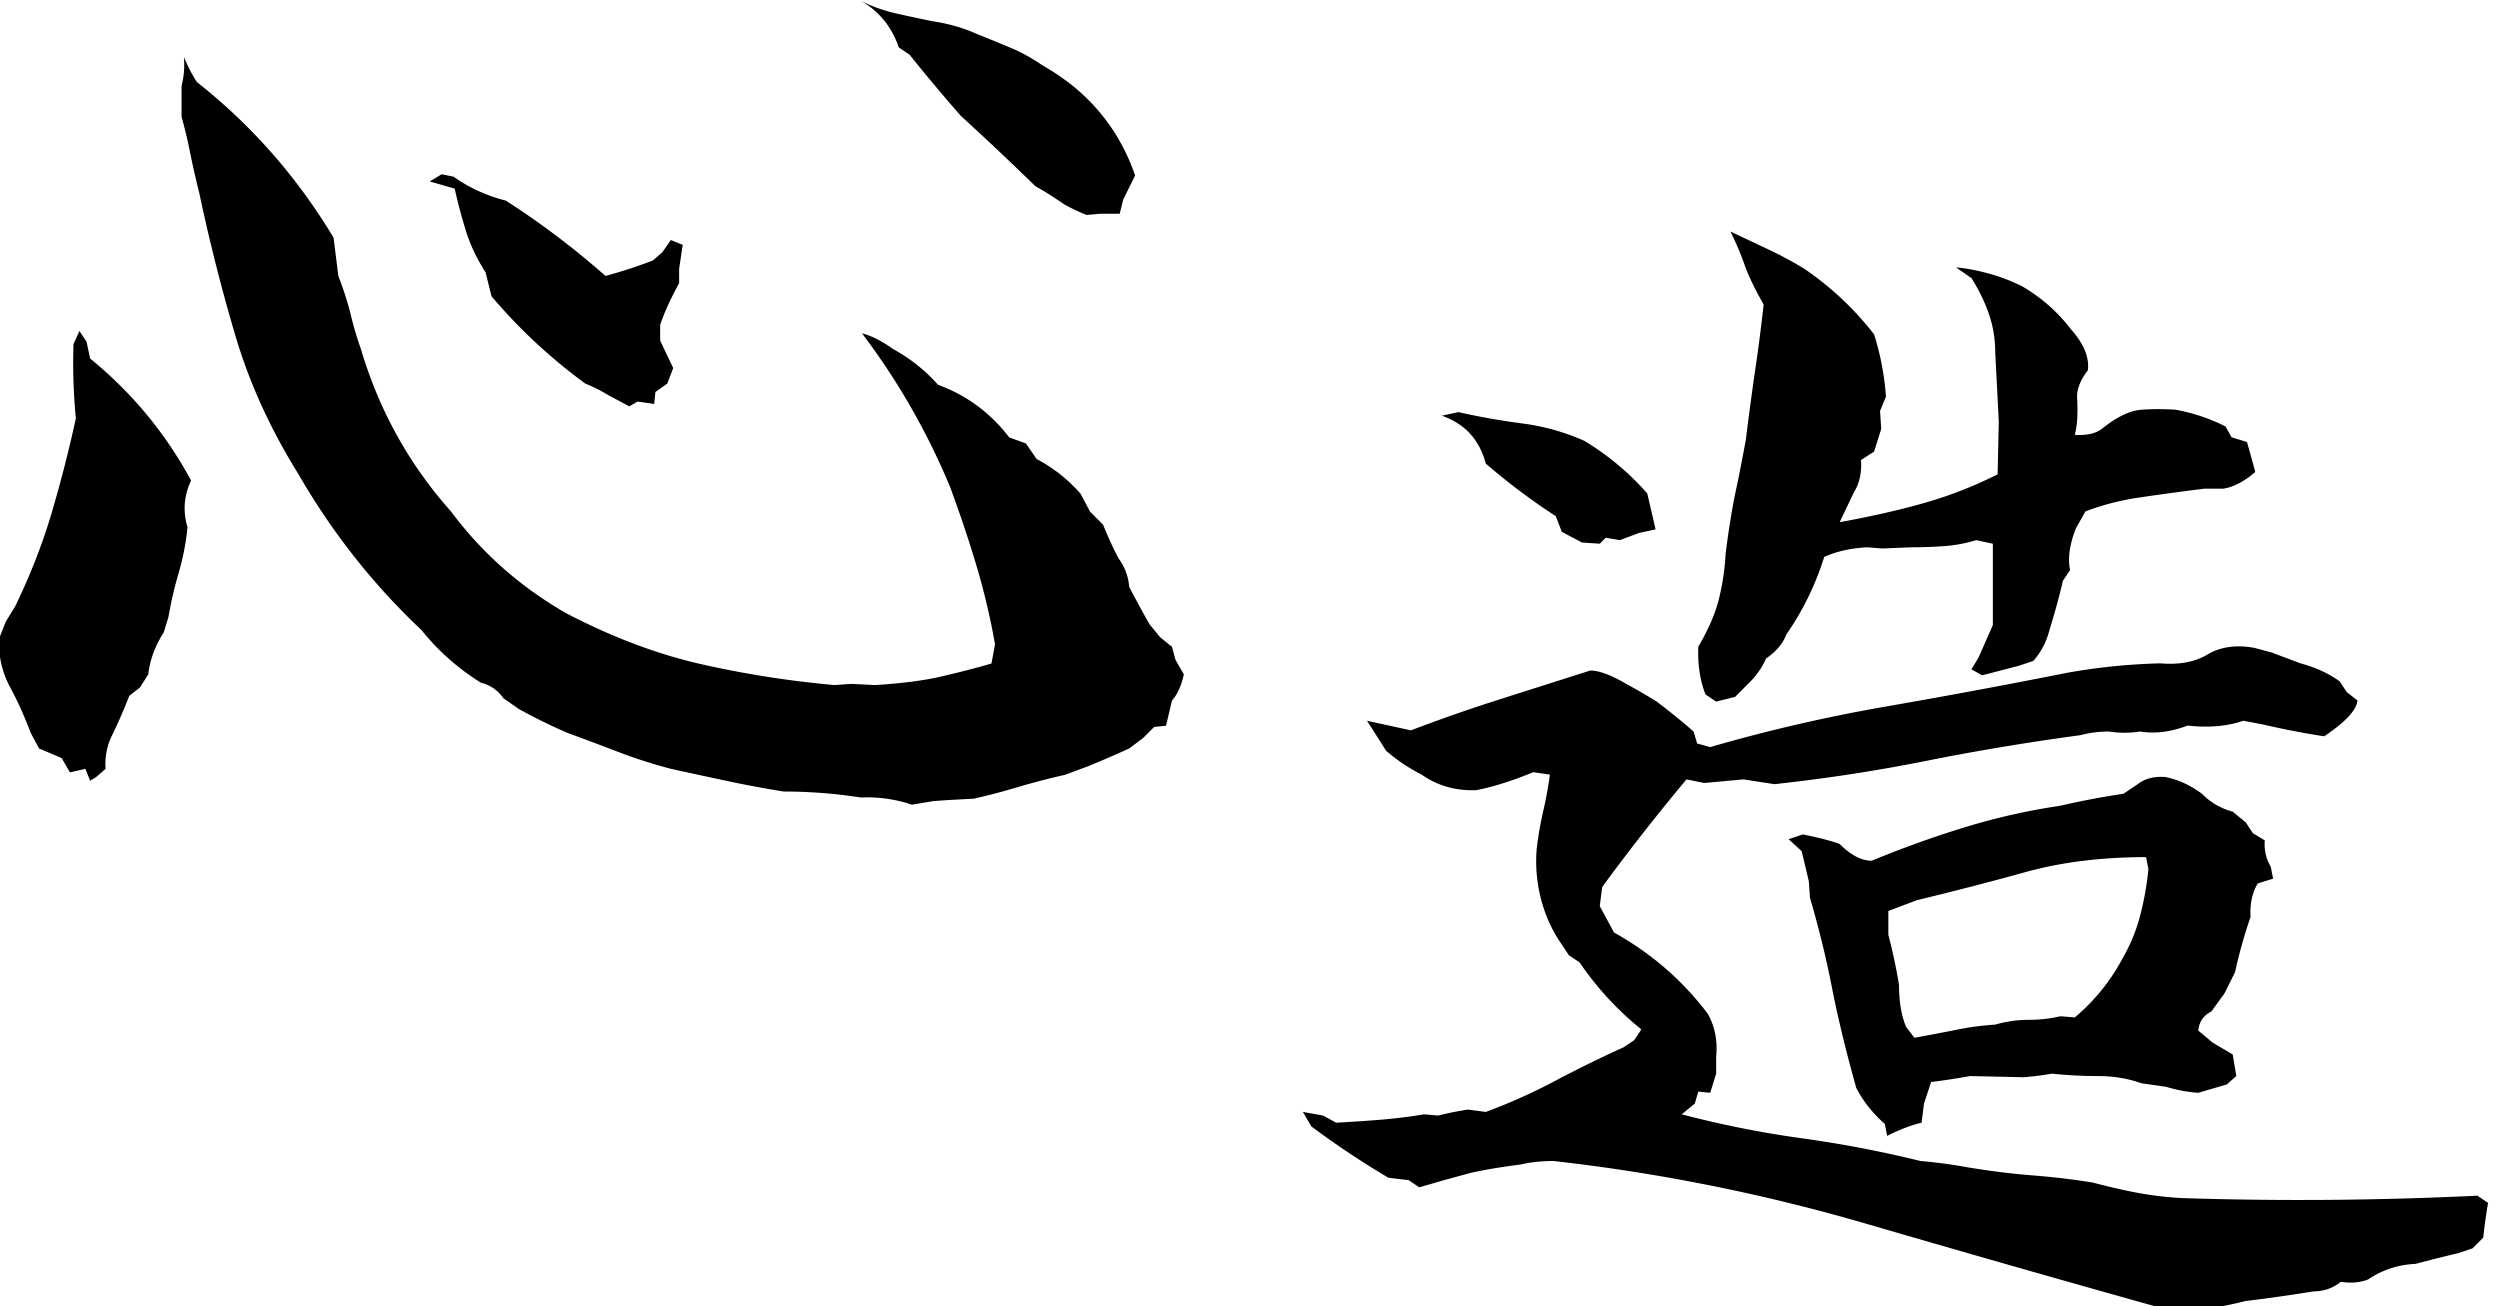 <svg xmlns="http://www.w3.org/2000/svg" xml:space="preserve" style="fill-rule:evenodd;clip-rule:evenodd;stroke-linejoin:round;stroke-miterlimit:2" viewBox="0 0 134 70">
  <g transform="matrix(3.526 0 0 4.375 3.526 -91.875)">
	<path d="M-1 21h38v16H-1z" style="fill:none"/>
	<clipPath id="a">
	  <path d="M-1 21h38v16H-1z"/>
	</clipPath>
	<g clip-path="url(#a)">
	  <path d="M175.096 428.356c-1.719-2.533-3.479-3.619-5.281-3.257-2.619-1.809-5.28-2.714-7.982-2.714a55.441 55.441 0 0 1-5.956-4.885 751.687 751.687 0 0 1-5.71-5.428c-1.883-2.172-3.684-4.705-5.404-7.6a491.474 491.474 0 0 0-5.28-8.685c-1.72-3.257-3.398-6.875-5.035-10.856l-1.597-4.885c-.573-3.619-1.351-5.971-2.333-7.057-2.374-6.513-4.421-14.474-6.14-23.883-4.994-20.627-9.252-44.329-12.772-71.108-2.866-20.265-5.015-40.982-6.447-62.151a3346.207 3346.207 0 0 1-3.746-64.866 1704.74 1704.74 0 0 1-.982-18.998 815.038 815.038 0 0 0-.86-15.742v-14.113c.246-3.98.328-8.323.246-13.027.409 4.342.859 8.142 1.351 11.399 5.649 19.541 10.356 43.063 14.122 70.565l.491 17.37c.573 6.513 1.003 12.394 1.29 17.641.286 5.247.634 10.404 1.044 15.47 1.883 27.864 4.994 52.471 9.333 73.822 3.193 18.817 7.163 34.197 11.912 46.139 4.748 10.856 9.394 18.545 13.938 23.069 4.544 4.523 9.149 7.69 13.816 9.499l1.719-.543 2.456.543c2.702-.724 4.953-1.99 6.754-3.8a70.01 70.01 0 0 0 5.281-5.971l.368-8.684a1277.834 1277.834 0 0 0-1.964-36.369 2195.58 2195.58 0 0 0-2.702-35.282c-2.374-24.969-5.404-48.129-9.088-69.48.983 1.086 2.047 3.438 3.193 7.057 1.801 4.342 3.357 9.771 4.667 16.284 2.947 4.705 5.403 12.666 7.368 23.884l1.719 2.714 1.106 7.056c1.719 3.981 3.233 9.228 4.543 15.742l.983 8.142 1.351 5.971c.573 6.152 1.105 11.218 1.596 15.198.655 3.981 1.024 8.323 1.105 13.028.737 6.152 1.433 11.761 2.088 16.827l1.105 5.971 1.228 4.342.369 5.971.859 6.514c-.245 5.066-.655 9.047-1.228 11.942l-.614 11.398-1.228.543-1.105 4.886-1.474 4.885c-1.637 3.257-3.07 5.971-4.298 8.142l-2.333 3.8a57.082 57.082 0 0 0-4.974 5.699c-1.514 1.99-3.008 3.709-4.482 5.157-1.719.362-3.111.723-4.175 1.085l-2.211 1.629ZM90.115 417.5l-.491-5.428-1.597 1.628-.859-6.514-2.334-4.342-.859-7.057c-.655-7.599-1.371-14.565-2.149-20.898s-1.167-13.48-1.167-21.441l.737-8.142.982-7.056a998.51 998.51 0 0 0 3.746-42.068 2419.682 2419.682 0 0 0 2.517-43.153c-.245-11.218-.327-22.436-.245-33.654l.614-5.971.737 4.885.368 7.599c4.339 15.561 7.819 34.016 10.439 55.367-.737 6.875-.86 13.932-.369 21.169a470.893 470.893 0 0 1-.921 20.898 675.694 675.694 0 0 0-1.044 19.813l-.491 7.056c-.901 6.152-1.433 12.485-1.596 18.999l-.86 5.971-1.105 3.799c-.655 7.238-1.249 13.209-1.781 17.913-.532 4.704-.757 9.77-.675 15.199l-.983 3.799-.614 1.629Zm55.754-169.899-2.088-4.885c-.819-2.172-1.638-3.981-2.456-5.429-3.603-11.579-6.836-24.788-9.702-39.625l-.614-10.856a253.41 253.41 0 0 1-2.026-18.727 935.937 935.937 0 0 1-1.167-19.269l-2.579-3.257 1.228-3.257 1.228 1.086c1.638 5.066 3.439 8.685 5.404 10.856 3.602 10.132 7.041 21.531 10.315 34.197a51.922 51.922 0 0 0 4.913-7.057l.982-3.799.86-5.429 1.228 2.172-.369 10.856v6.514c-.9 7.237-1.555 13.57-1.965 18.998v7.056l1.351 12.485-.614 7.056-1.228 3.8-.123 5.428-1.719-1.085-.859 2.171Zm47.279-86.849c-.818-1.448-1.596-3.076-2.333-4.886-1.064-3.257-2.047-5.971-2.947-8.142a2199.814 2199.814 0 0 0-7.737-32.026 1793.71 1793.71 0 0 1-5.281-27.683l-1.105-3.257c-.737-9.408-2.047-16.465-3.93-21.169 1.147 2.533 2.354 4.433 3.623 5.699a85.17 85.17 0 0 0 3.746 3.529c1.637 1.085 3.111 2.895 4.421 5.428a516.659 516.659 0 0 1 3.622 6.513c1.188 2.172 2.313 4.886 3.378 8.143 4.666 11.579 7.859 28.226 9.578 49.938l-1.228 10.856-.368 6.514h-1.965l-1.474.543Z" style="fill-rule:nonzero" transform="matrix(.147 0 0 .027 -12.877 19.293)"/>
	  <path d="M170.307 472.866a2342.998 2342.998 0 0 1-31.868-39.896c-10.602-13.571-21.389-23.07-32.359-28.498-1.228 0-2.375.543-3.439 1.629-1.965 1.085-3.684 2.352-5.158 3.799l-2.701 3.257-2.579 3.257-1.105-3.257-2.088-1.085c-2.784-7.238-5.445-15.018-7.982-23.341l-.86-6.514 2.088 1.629 1.35 3.256a41.318 41.318 0 0 0 4.606-1.357c1.514-.542 3.008-1.357 4.482-2.442l1.474.543c.982-1.086 2.005-1.991 3.07-2.714l1.842 1.085c2.456-3.98 4.851-8.685 7.184-14.113 2.333-5.428 4.687-10.494 7.061-15.199l1.105-3.256.737-4.886c-2.456-8.685-4.584-18.817-6.386-30.397l-1.105-3.257-.737-4.885c-.982-6.152-1.698-13.027-2.149-20.627a293.264 293.264 0 0 1-.43-23.34c.164-5.79.389-11.399.676-16.827.286-5.429.512-10.857.675-16.285l-1.719-1.085c-2.21 3.98-4.175 6.694-5.895 8.142-2.128.362-4.011-1.99-5.649-7.057-1.31-2.895-2.538-6.513-3.684-10.856l-.859-5.971-1.106-7.599 4.544 4.342c3.029-5.066 6.099-9.77 9.211-14.113l9.333-13.027c.9 0 2.128 1.99 3.684 5.971a194.141 194.141 0 0 1 3.193 8.142 374.566 374.566 0 0 1 3.807 13.57l.368 5.428 1.351 1.629c5.976-7.6 12.055-13.751 18.236-18.456a359.329 359.329 0 0 0 18.605-15.198c3.193-2.533 6.427-3.981 9.702-4.343 1.965.724 3.602-.633 4.912-4.071 1.31-3.438 2.907-4.433 4.79-2.985l1.842 2.171 2.947 4.885c1.556 1.81 2.906 4.524 4.053 8.142l.736 4.886 1.106 3.799c-.082 4.343-1.228 9.771-3.439 16.284-2.129-1.447-4.257-3.256-6.386-5.428l-1.965-1.628c-1.719 2.533-3.643 3.257-5.771 2.171-1.72 2.895-3.357 3.8-4.913 2.714-1.146.724-2.21.724-3.193 0-1.064 0-2.046.543-2.947 1.629-5.485 3.256-10.807 7.147-15.965 11.67-5.157 4.523-10.397 8.052-15.719 10.585l-3.192-2.171-4.053 1.628-1.842-1.628a2222.064 2222.064 0 0 0-8.719 48.852l-.246 8.685 1.474 11.942c3.848 9.409 7.082 21.712 9.701 36.911.737 5.79 1.024 12.304.86 19.541v7.599l-.614 8.685-1.228-.543-.368 5.428-1.351 4.886c4.093 4.704 8.228 8.323 12.403 10.856 4.175 2.533 8.269 5.971 12.28 10.313 1.802.724 3.357 1.629 4.667 2.714 2.456 1.81 4.748 3.076 6.877 3.8 2.129.724 4.216 1.809 6.263 3.257 1.883 2.171 3.521 3.799 4.912 4.885 1.392 1.086 2.825 1.809 4.299 2.171 10.151 1.448 20.344 1.086 30.578-1.085l1.105 3.257c-.245 6.513-.409 11.76-.491 15.741l-1.105 4.885-1.474 2.171a118.881 118.881 0 0 0-4.421 4.886c-1.801.362-3.438 2.714-4.912 7.056-.819 1.448-1.76 1.81-2.825 1.086-.818 2.895-1.76 4.342-2.824 4.342-2.538 1.81-4.871 3.257-7 4.343-1.637 1.809-3.111 3.076-4.421 3.799l-2.947 1.086Zm-29.719-79.793-.246-5.428c-1.228-4.704-2.21-10.132-2.947-16.284-1.064-16.646-1.904-31.845-2.518-45.596a1812.61 1812.61 0 0 0-2.271-40.71l-.123-7.6-.737-13.57-1.351-5.428 1.474-2.171c1.637 1.447 2.906 2.895 3.807 4.342 1.146 5.066 2.251 7.599 3.315 7.599 3.193-5.789 6.407-10.856 9.641-15.198 3.233-4.343 6.529-7.599 9.885-9.771 2.129-2.171 4.299-3.98 6.509-5.428l1.474-4.342c.737-2.533 1.678-3.619 2.824-3.257 1.31 1.086 2.579 3.619 3.807 7.599.901 3.981 1.965 6.695 3.193 8.142l1.351 4.886.737 4.885L179.64 259c-.082 4.342.123 8.323.614 11.942l.245 5.428-1.596 2.171c-.573 4.342-.819 9.408-.737 15.198a850.08 850.08 0 0 0-1.596 24.97l-1.106 9.77-1.35 8.142c-.819 1.81-1.269 4.705-1.351 8.685l1.473 5.428 2.088 5.428.369 9.771-.983 3.8-2.947 3.799c-1.146-.362-2.252-1.266-3.316-2.714l-2.579-1.628c-1.392-2.171-2.886-3.257-4.482-3.257-1.597 0-3.173-.362-4.728-1.086-.983.724-1.965 1.267-2.948 1.629l-5.526-.543c-1.392 1.086-2.742 1.99-4.052 2.714l-.737 9.77-.246 8.685c-1.064 1.086-2.251 3.076-3.561 5.971Zm11.175-50.481c1.146-1.447 2.293-2.171 3.439-2.171s2.251-.543 3.315-1.629l1.474.543c2.047-7.599 3.684-16.465 4.912-26.597.819-6.152 1.433-12.666 1.842-19.541.41-6.876.696-13.932.86-21.17l-.246-5.428c-4.584 0-8.739 2.262-12.464 6.785a246.773 246.773 0 0 1-11.237 12.756l-2.947 4.885v10.857a992.21 992.21 0 0 1 1.105 22.797c0 7.6.246 13.933.737 18.999l.859 4.885a127.195 127.195 0 0 0 4.544-3.8c1.228-1.085 2.497-1.809 3.807-2.171Zm-28.859-146.558-1.105-3.257c-.573-6.514-.819-13.751-.737-21.712 1.064-7.961 1.781-15.289 2.149-21.984.368-6.694.594-13.48.675-20.355.328-11.218.676-20.627 1.044-28.226.369-7.599.717-15.38 1.044-23.341.328-11.58.655-22.255.983-32.026.327-9.77.614-19.541.859-29.311-.9-6.876-1.555-12.847-1.965-17.913a476.13 476.13 0 0 0-1.473-15.198c1.391 2.895 2.701 5.609 3.929 8.142 1.228 2.533 2.457 5.428 3.685 8.685 2.783 8.323 5.198 18.274 7.245 29.854.655 9.047 1.064 18.455 1.228 28.226l-.614 6.514.123 8.142-.737 10.313-1.351 3.8c.082 5.79-.164 10.675-.737 14.656l-1.473 13.57a55.203 55.203 0 0 0 8.719-8.685c2.62-3.257 5.158-7.599 7.614-13.027l.123-23.884-.369-31.483c0-6.152-.225-12.032-.675-17.641a251.265 251.265 0 0 0-1.781-16.013l-1.596-4.885c.982.362 2.087 1.266 3.315 2.714 1.228 1.447 2.415 3.438 3.562 5.971 1.965 5.066 3.643 11.58 5.035 19.541 1.31 6.513 1.883 12.665 1.719 18.455-.819 4.705-1.187 9.047-1.105 13.028.082 6.875 0 12.303-.246 16.284 1.31.362 2.292-.724 2.947-3.257 1.474-5.066 2.784-7.78 3.93-8.142 1.146-.362 2.333-.362 3.561 0 1.802 1.447 3.521 3.981 5.158 7.599l.614 4.885 1.597 2.172c.327 5.066.614 9.589.859 13.57-1.146 4.342-2.251 6.875-3.315 7.599h-1.965c-2.62 1.448-4.892 2.805-6.816 4.071-1.924 1.267-3.745 3.348-5.465 6.243l-.982 7.599c-.655 7.237-.86 13.57-.614 18.998l-.737 4.885a1243.4 1243.4 0 0 1-1.351 21.713c-.327 5.79-.9 10.675-1.719 14.656l-1.474 2.171-3.807 4.342-1.105-2.714.737-5.428 1.474-14.656v-36.911l-1.72-1.628c-1.064 1.447-2.169 2.352-3.315 2.714a11.37 11.37 0 0 1-3.439.543l-2.947.543-1.597-.543c-1.637.362-3.111 1.809-4.421 4.342-.9 12.666-2.21 24.427-3.93 35.283-.327 3.98-1.023 7.599-2.087 10.856-.41 3.981-.942 7.418-1.597 10.313l-1.596 7.057-1.965 2.171Zm-12.035-71.651-1.842-.542-2.088-4.886-.614-7.056c-2.538-7.238-4.953-15.199-7.245-23.884-.655-10.856-2.17-18.093-4.544-21.712l1.719-1.628c2.211 2.171 4.421 3.89 6.632 5.156 2.21 1.267 4.339 3.89 6.386 7.871 2.456 6.514 4.625 14.475 6.508 23.883l.86 16.285-1.719 1.628-1.965 3.257-1.474-1.086-.614 2.714Z" style="fill-rule:nonzero" transform="matrix(.147 0 0 .027 7.021 24.303)"/>
	</g>
  </g>
</svg>